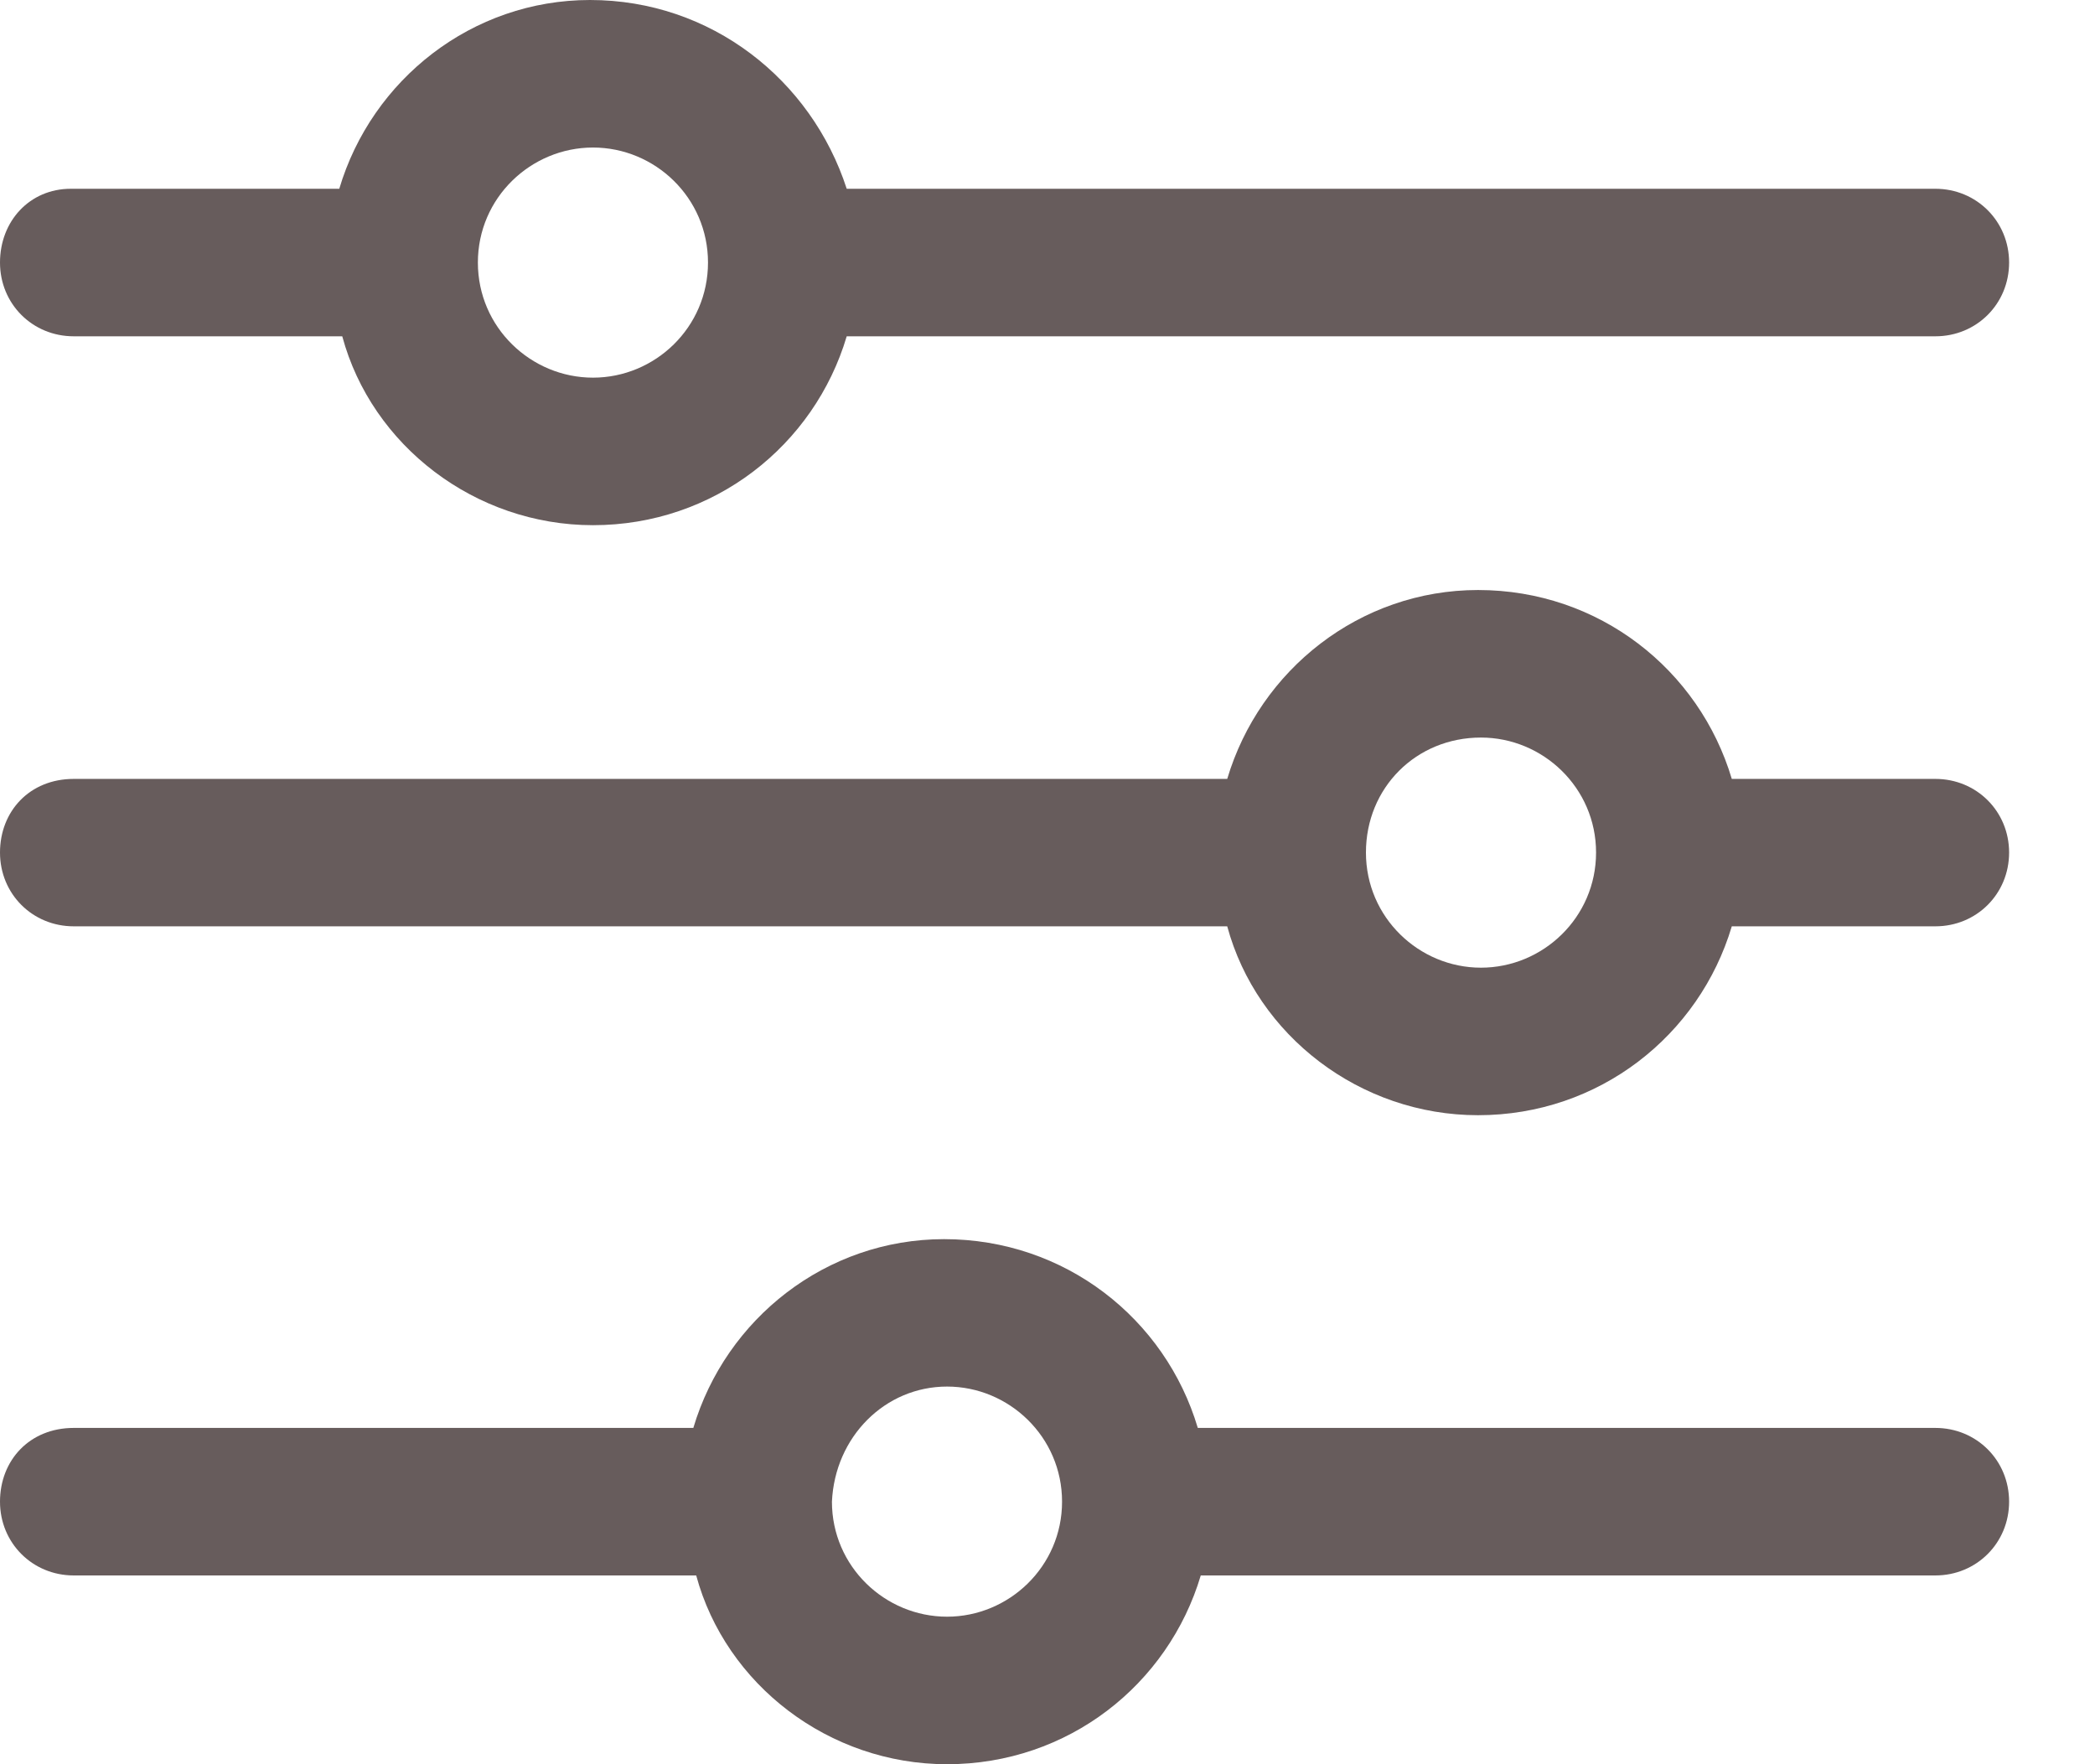 <svg width="19" height="16" viewBox="0 0 19 16" fill="none" xmlns="http://www.w3.org/2000/svg">
<path fill-rule="evenodd" clip-rule="evenodd" d="M5.351 0C4.281 0 3.371 0.722 3.077 1.712H0.642C0.268 1.712 0 2.007 0 2.381C0 2.756 0.294 3.05 0.669 3.05H3.104C3.371 4.04 4.308 4.763 5.378 4.763C6.475 4.763 7.385 4.04 7.679 3.05H17.552C17.926 3.05 18.221 2.756 18.221 2.381C18.221 2.007 17.926 1.712 17.552 1.712H7.679C7.358 0.722 6.448 0 5.351 0ZM5.378 1.338C5.94 1.338 6.421 1.793 6.421 2.381C6.421 2.97 5.94 3.425 5.378 3.425C4.816 3.425 4.334 2.97 4.334 2.381C4.334 1.793 4.816 1.338 5.378 1.338ZM13.405 5.351C12.334 5.351 11.425 6.074 11.13 7.064H0.669C0.268 7.064 0 7.358 0 7.732C0 8.107 0.294 8.401 0.669 8.401H11.13C11.398 9.391 12.334 10.114 13.405 10.114C14.502 10.114 15.411 9.391 15.706 8.401H17.552C17.926 8.401 18.221 8.107 18.221 7.732C18.221 7.358 17.926 7.064 17.552 7.064H15.706C15.411 6.074 14.502 5.351 13.405 5.351ZM13.431 6.689C13.993 6.689 14.475 7.144 14.475 7.732C14.475 8.321 13.993 8.776 13.431 8.776C12.87 8.776 12.388 8.321 12.388 7.732C12.388 7.144 12.843 6.689 13.431 6.689ZM6.288 12.95C6.582 11.96 7.492 11.238 8.562 11.238C9.659 11.238 10.569 11.96 10.863 12.95H17.552C17.926 12.95 18.221 13.244 18.221 13.619C18.221 13.993 17.926 14.288 17.552 14.288H10.89C10.595 15.278 9.686 16 8.589 16C7.518 16 6.582 15.278 6.314 14.288H0.669C0.294 14.288 0 13.993 0 13.619C0 13.244 0.268 12.95 0.669 12.95H6.288ZM9.632 13.619C9.632 13.03 9.15 12.575 8.589 12.575C8.027 12.575 7.572 13.03 7.545 13.619C7.545 14.207 8.027 14.662 8.589 14.662C9.15 14.662 9.632 14.207 9.632 13.619Z" fill="#675C5C"/>
</svg>
